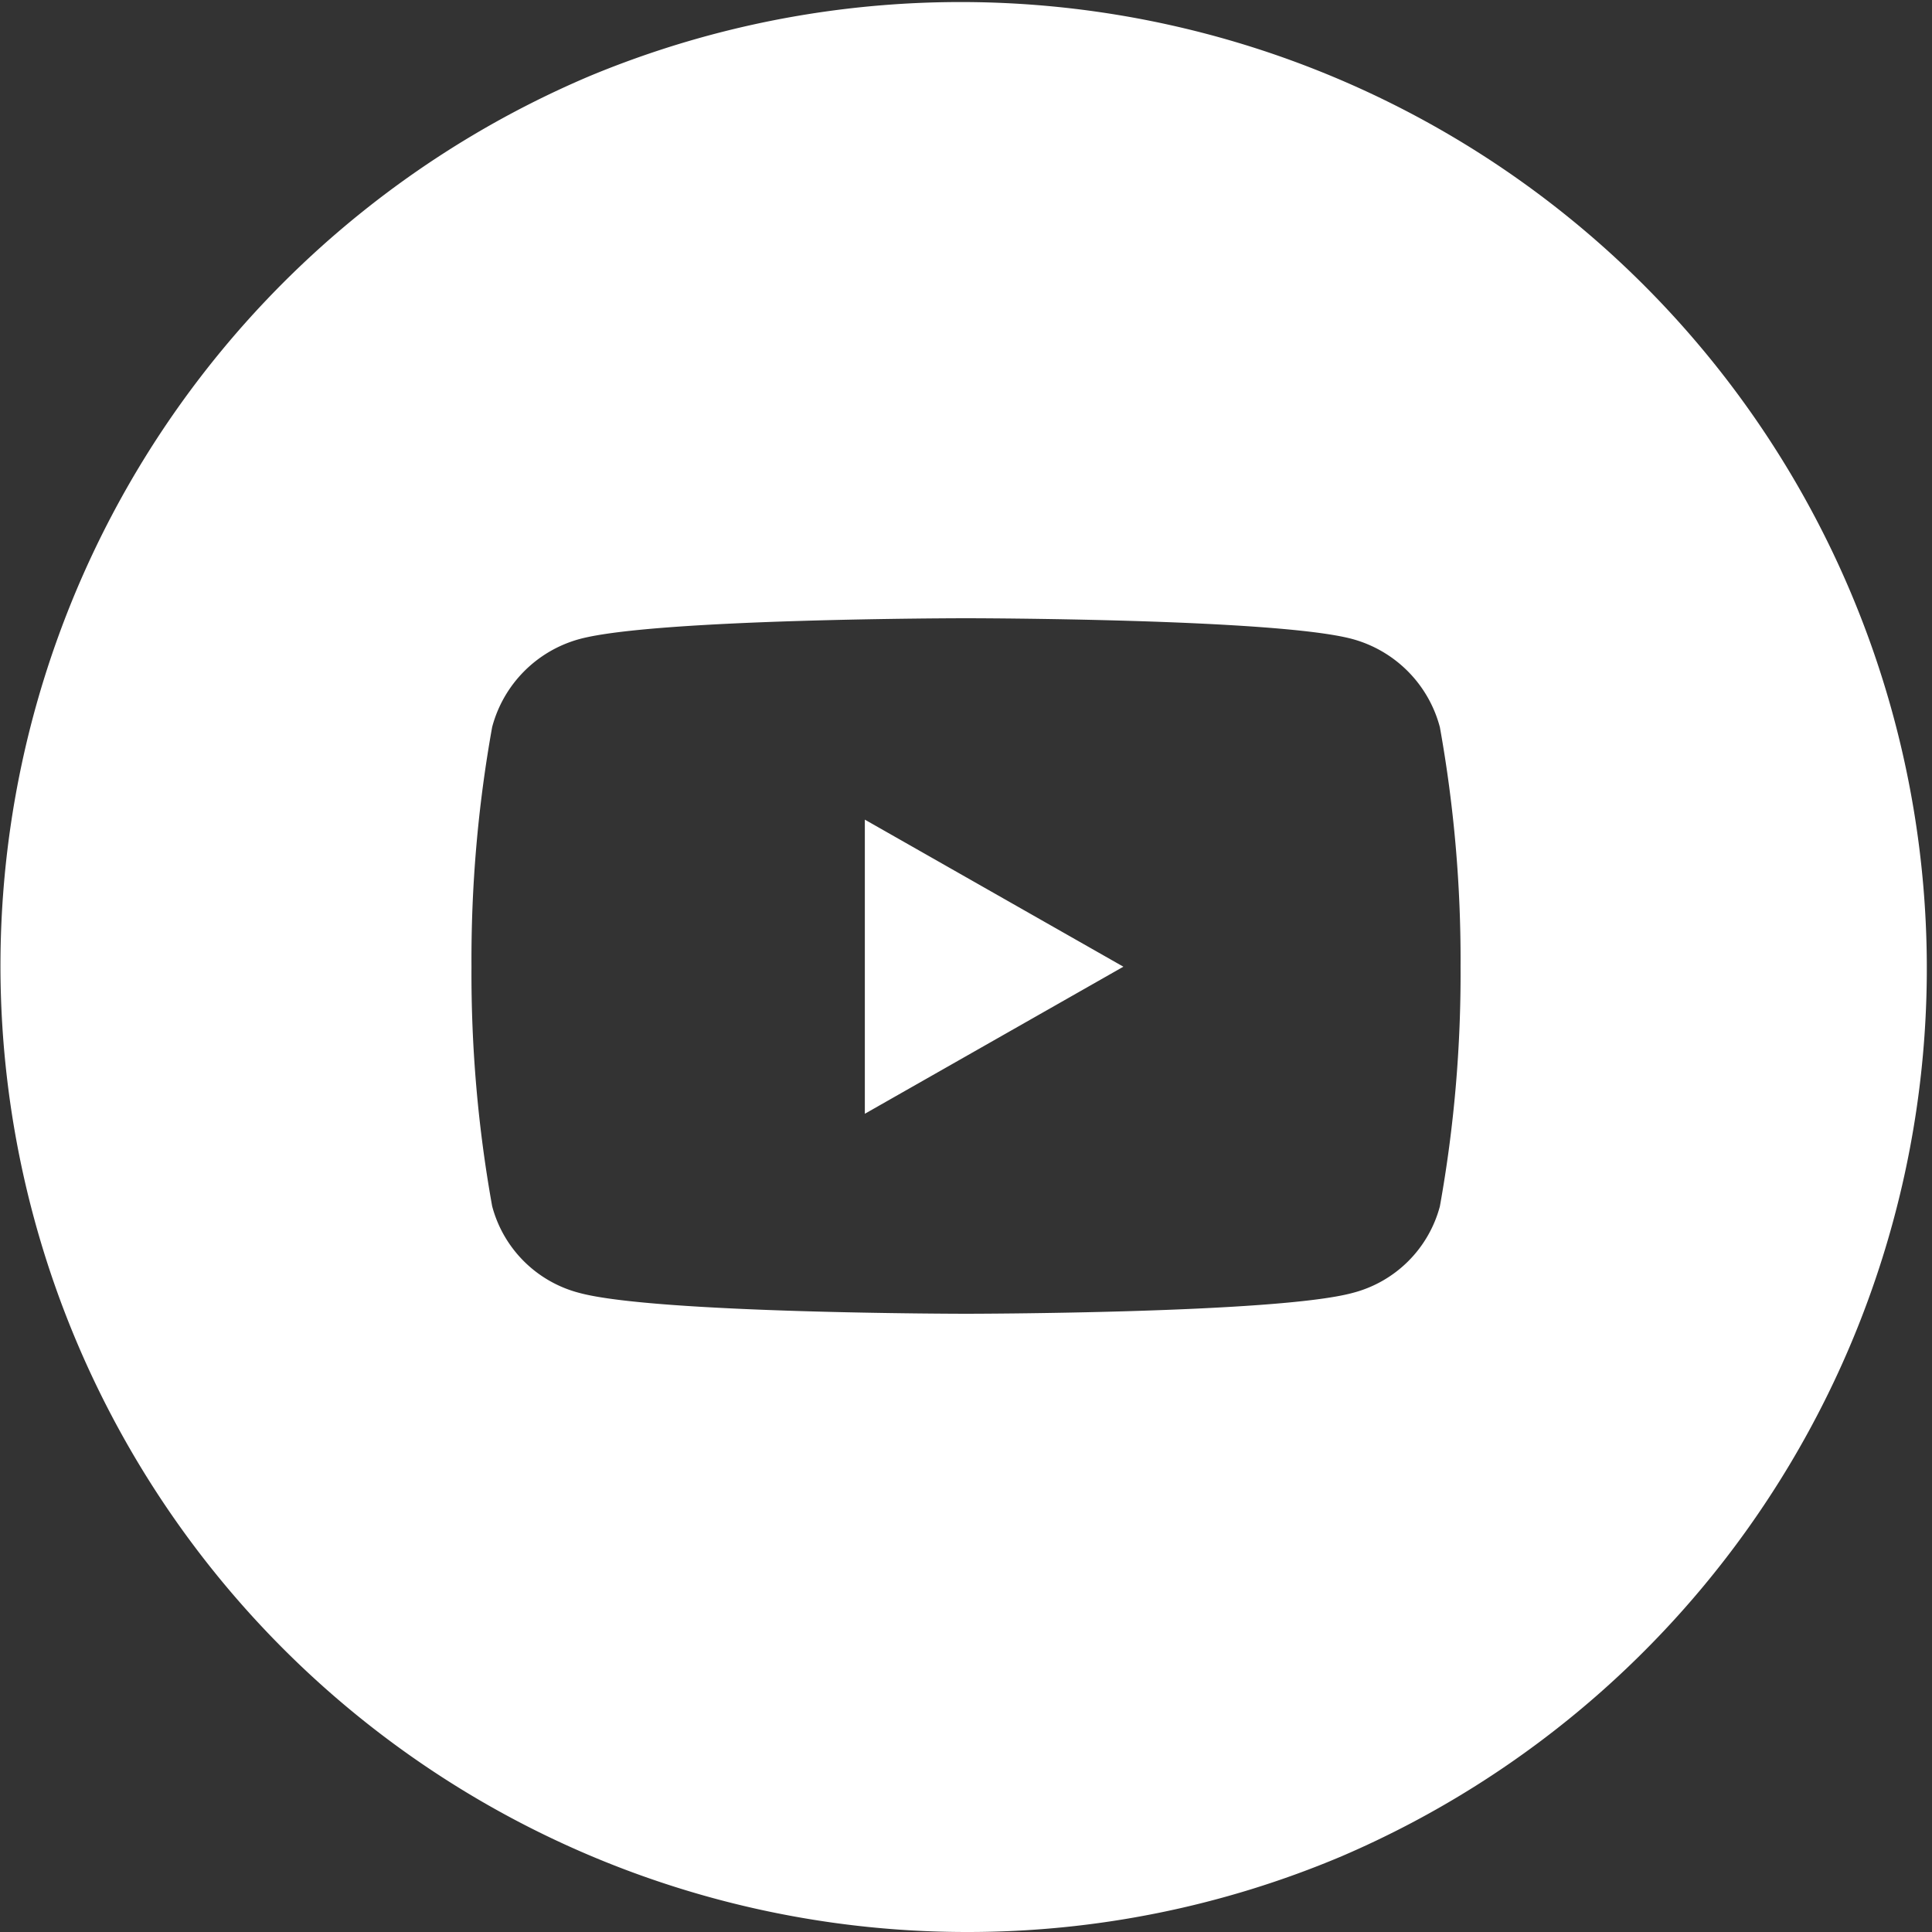 <svg xmlns="http://www.w3.org/2000/svg" width="50" height="50" viewBox="0 0 50 50">
  <rect x="0" y="0" width="50" height="50" fill="#333333" stroke="none"/>
  <path id="youtube" d="M25,50A25.007,25.007,0,0,1,15.269,1.965,25.007,25.007,0,0,1,34.731,48.036,24.843,24.843,0,0,1,25,50Zm0-34c-.08,0-8.028.006-10,.538a3.215,3.215,0,0,0-2.263,2.278,33.952,33.952,0,0,0-.535,6.2,33.952,33.952,0,0,0,.535,6.2A3.151,3.151,0,0,0,15,33.462c1.973.532,9.922.538,10,.538s8.028-.006,10-.538a3.151,3.151,0,0,0,2.264-2.242,33.952,33.952,0,0,0,.535-6.2,33.952,33.952,0,0,0-.535-6.2A3.215,3.215,0,0,0,35,16.538C33.029,16.006,25.08,16,25,16ZM22.382,28.824V21.212l6.691,3.806-6.689,3.805Z" fill="#fff"/>
</svg>
